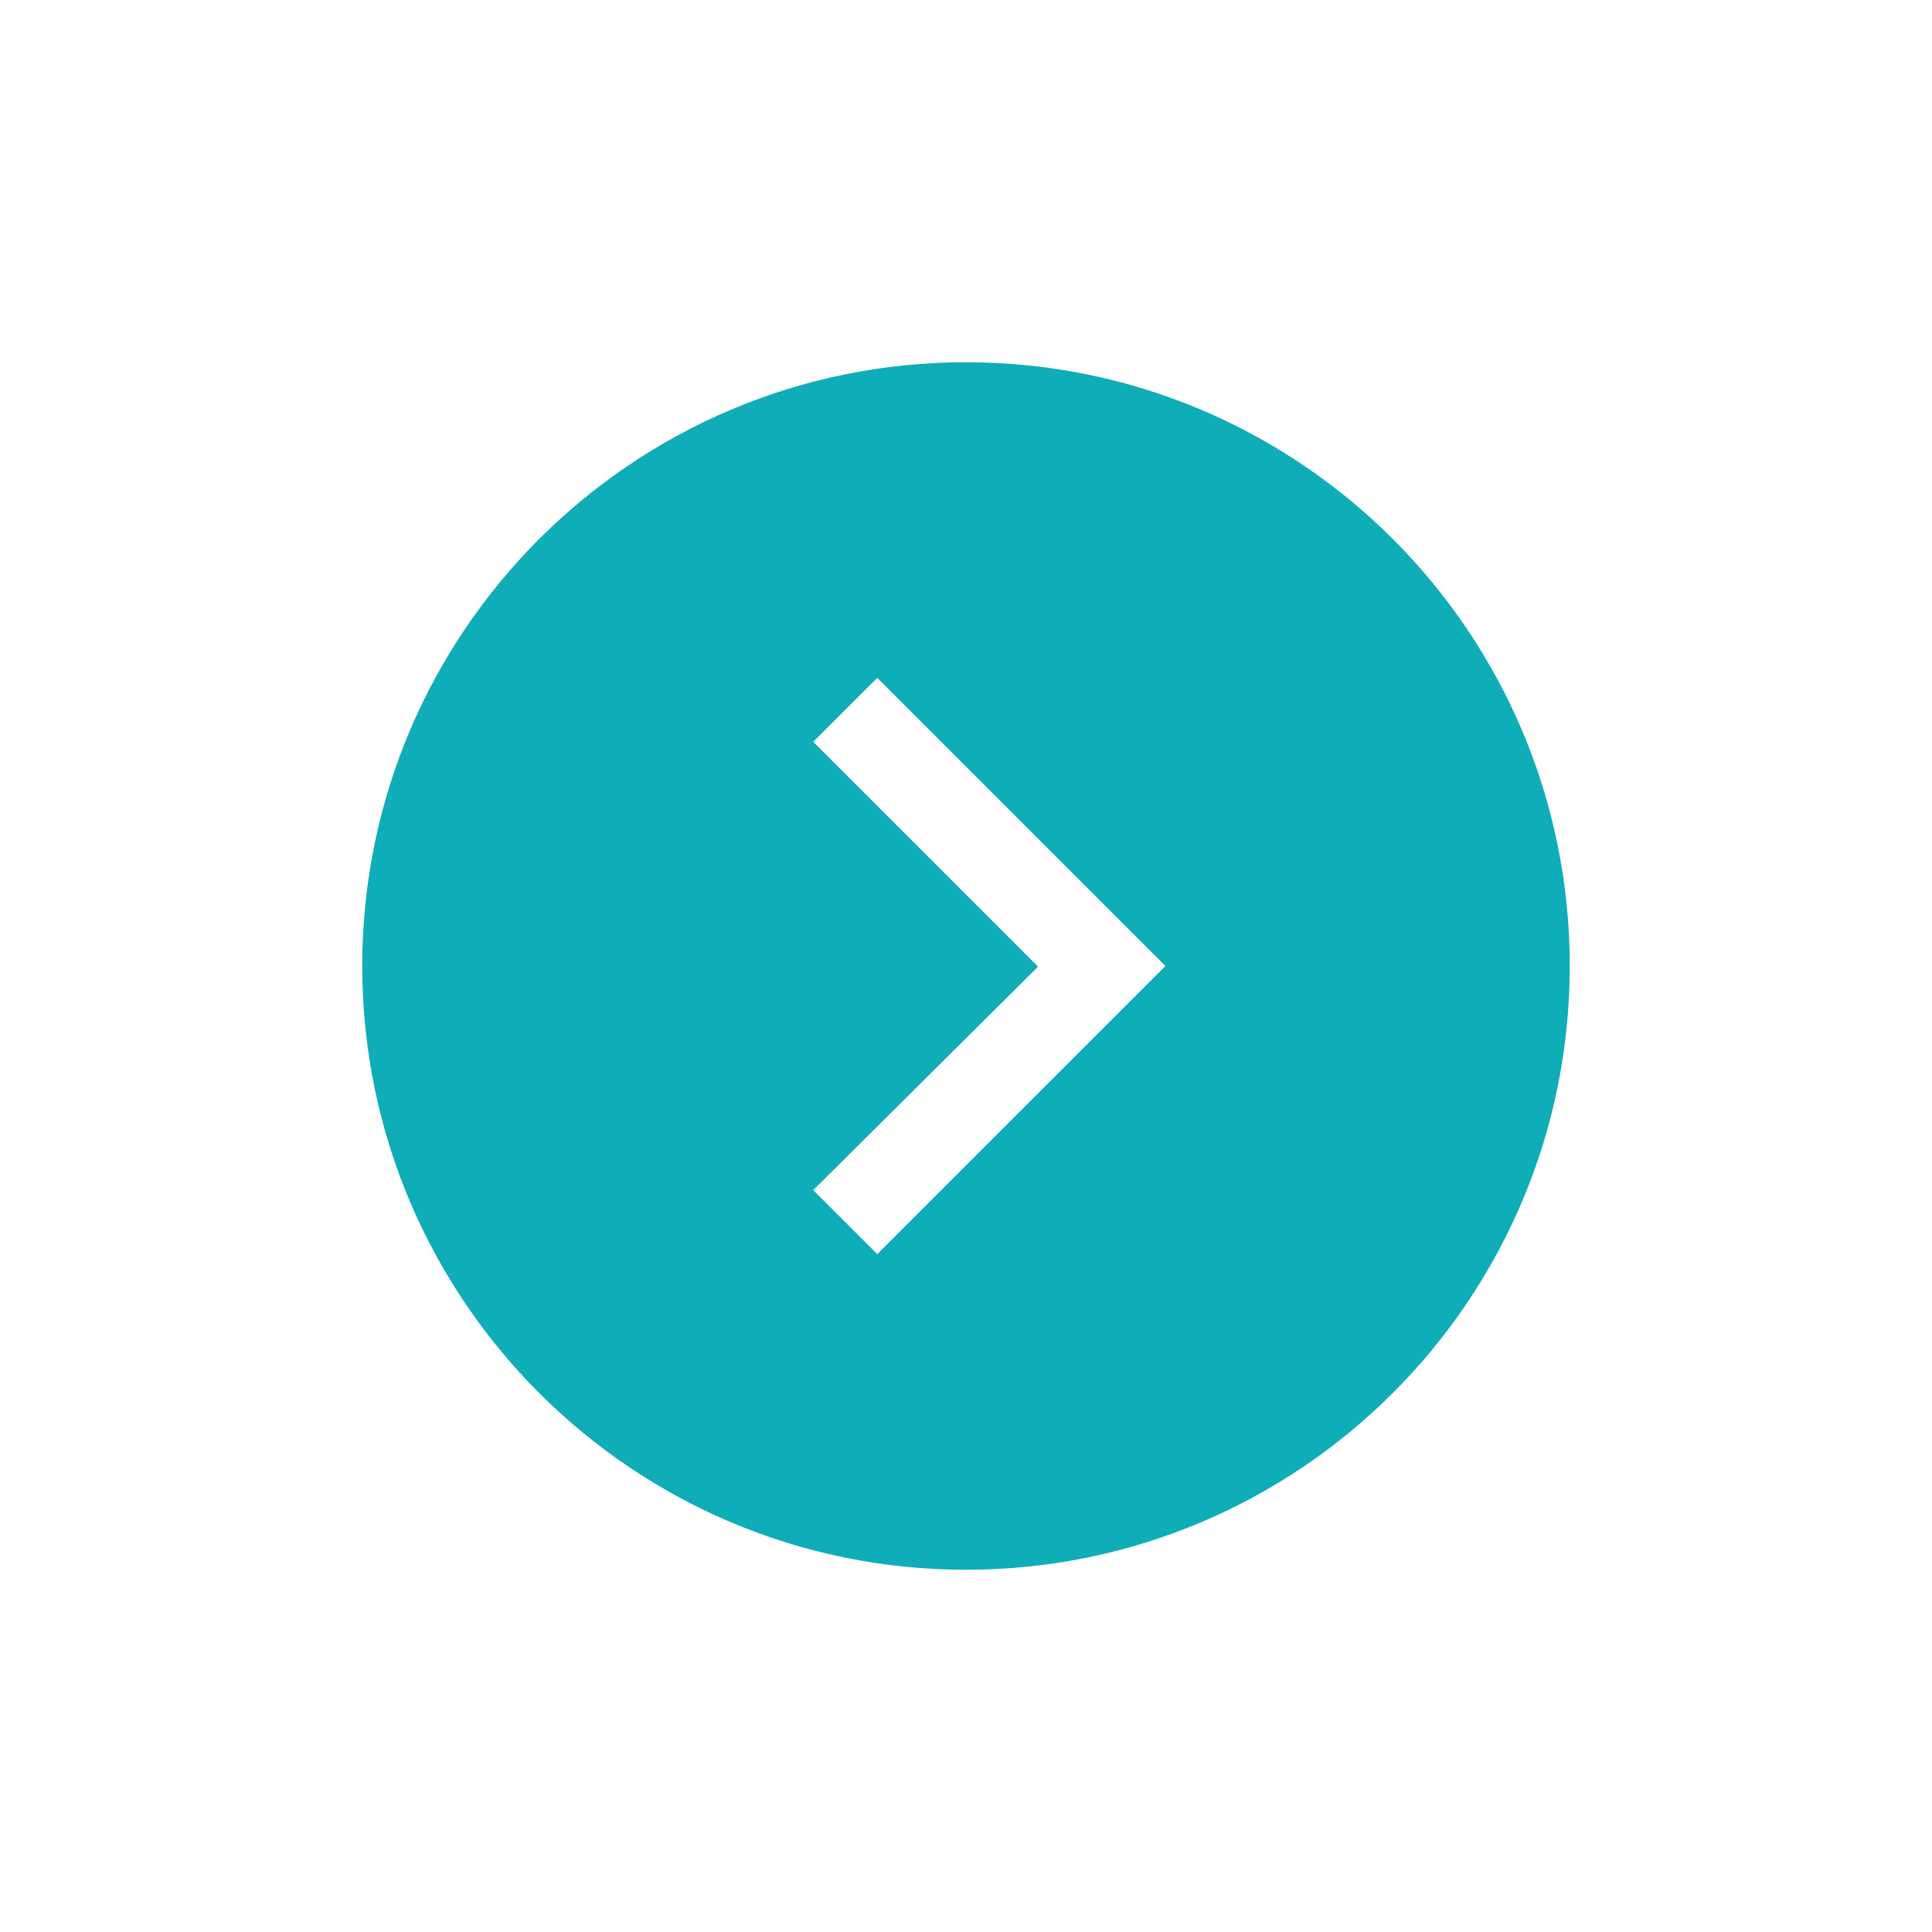 <?xml version="1.0" standalone="no"?><!DOCTYPE svg PUBLIC "-//W3C//DTD SVG 1.1//EN" "http://www.w3.org/Graphics/SVG/1.1/DTD/svg11.dtd"><svg t="1698509544759" class="icon" viewBox="0 0 1024 1024" version="1.1" xmlns="http://www.w3.org/2000/svg" p-id="5180" xmlns:xlink="http://www.w3.org/1999/xlink" width="200" height="200"><path d="M192 512c0 176.731 143.269 320 320 320s320-143.269 320-320c0-176.731-143.269-320-320-320S192 335.269 192 512zM550.178 512.354 431.03 393.206l33.941-33.942L617.706 512 464.97 664.735l-33.941-33.941L550.178 512.354z" p-id="5181" fill="#0eadb7"></path></svg>